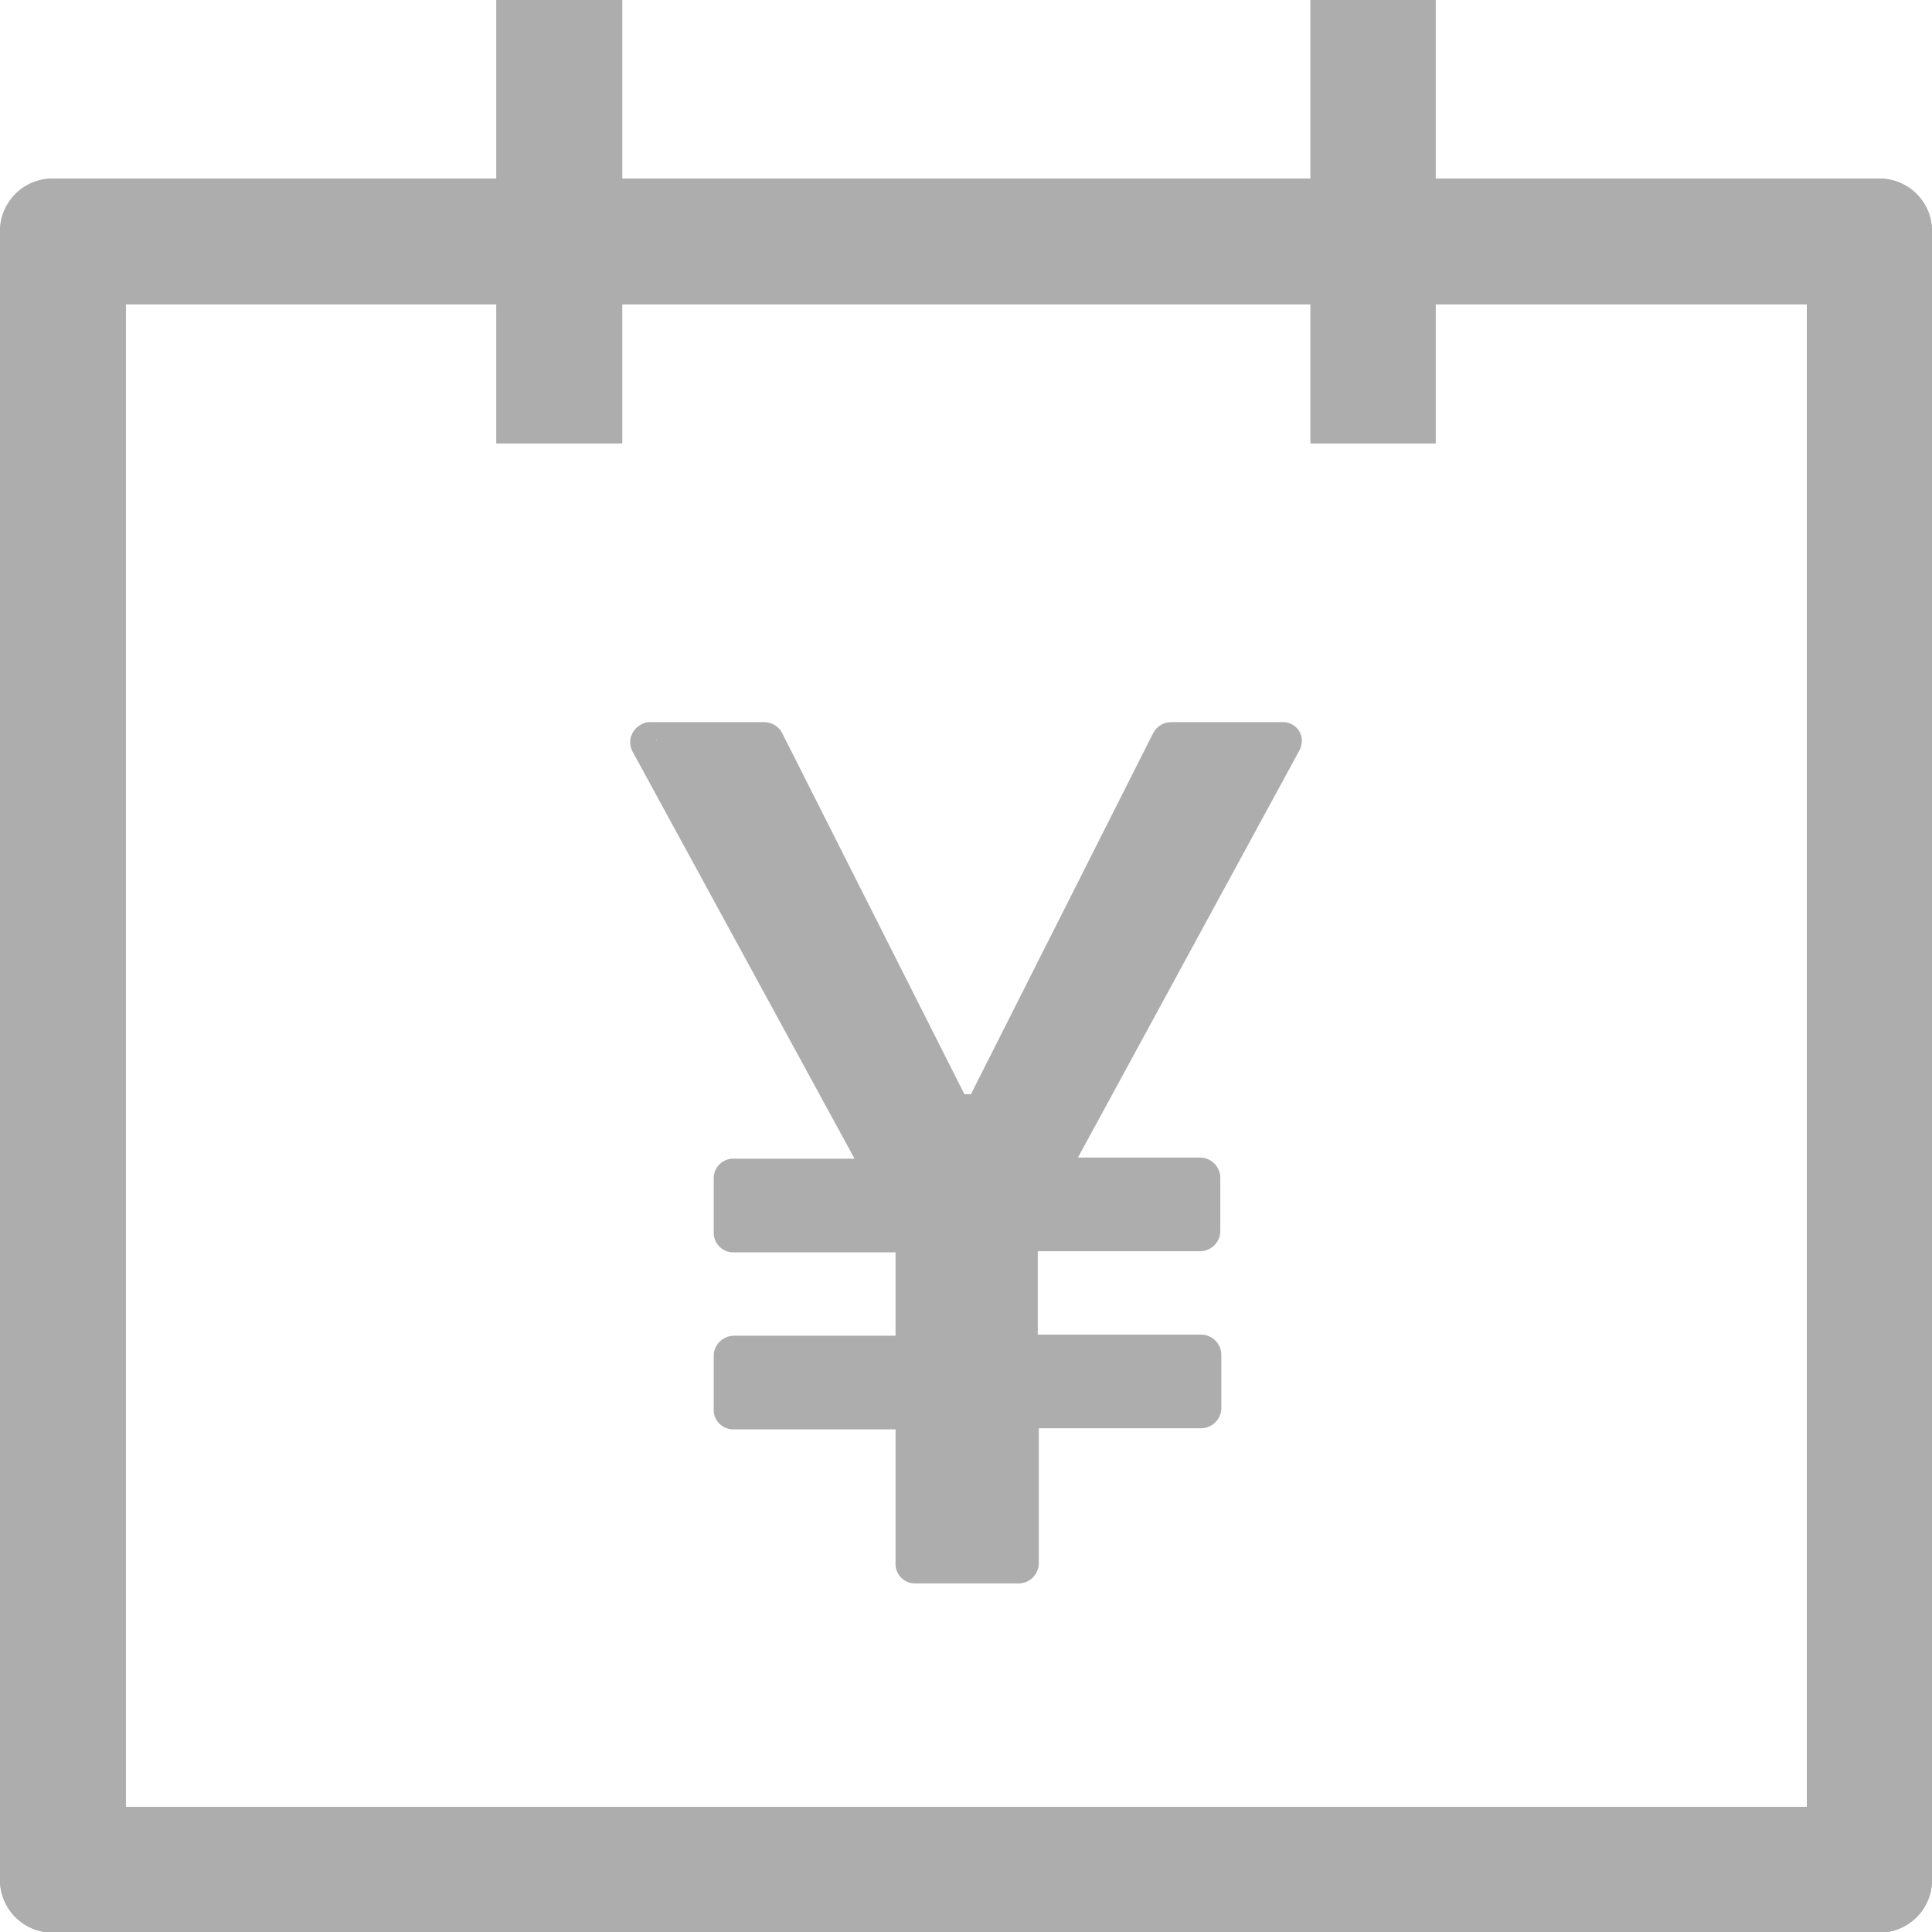 <svg xmlns="http://www.w3.org/2000/svg" xmlns:xlink="http://www.w3.org/1999/xlink" width="19" height="19" viewBox="0 0 19 19">
  <defs>
    <clipPath id="clip-path">
      <rect id="長方形_24492" data-name="長方形 24492" width="19" height="19" transform="translate(25 4)" fill="#fff"/>
    </clipPath>
    <clipPath id="clip-path-2">
      <rect id="長方形_24491" data-name="長方形 24491" width="19" height="19.007" fill="#adadad"/>
    </clipPath>
  </defs>
  <g id="マスクグループ_4766" data-name="マスクグループ 4766" transform="translate(-25 -4)" clip-path="url(#clip-path)">
    <g id="グループ_19489" data-name="グループ 19489" transform="translate(25 3.999)">
      <g id="グループ_19488" data-name="グループ 19488" transform="translate(0 0)" clip-path="url(#clip-path-2)">
        <path id="パス_19496" data-name="パス 19496" d="M6.45,7.277l.007.007V7.271Zm0,0,.007.007V7.271Zm0,0,.007.007V7.271Zm0,0,.007.007V7.271Zm12.035-5.52H14.118V0h-1.23V1.757H6.119V0H4.882V1.757H.521A.518.518,0,0,0,0,2.278V18.486a.518.518,0,0,0,.521.521H18.486A.517.517,0,0,0,19,18.486V2.278a.517.517,0,0,0-.514-.521M17.77,17.77H1.237V2.994H4.882V4.361H6.119V2.994h6.769V4.361h1.23V2.994H17.77ZM6.457,7.284V7.271l-.007.007ZM6.45,7.277l.007.007V7.271Z" transform="translate(0 0)" fill="#adadad"/>
        <path id="パス_19497" data-name="パス 19497" d="M6.45,7.277l.007.007V7.271Zm0,0,.007.007V7.271Zm0,0,.007.007V7.271Zm0,0,.007.007V7.271Zm12.035-5.52H14.118V0h-1.23V1.757H6.119V0H4.882V1.757H.521A.518.518,0,0,0,0,2.278V18.486a.518.518,0,0,0,.521.521H18.486A.517.517,0,0,0,19,18.486V2.278a.517.517,0,0,0-.514-.521M17.77,17.77H1.237V2.994H4.882V4.361H6.119V2.994h6.769V4.361h1.23V2.994H17.77ZM6.457,7.284V7.271l-.007.007ZM6.45,7.277l.007.007V7.271Zm0,0,.007.007V7.271Z" transform="translate(0 0)" fill="#adadad"/>
        <path id="パス_19498" data-name="パス 19498" d="M16.127,11.115a.185.185,0,0,0-.182-.2H14.839a.2.2,0,0,0-.176.111l-1.79,3.547h-.065l-1.79-3.547a.2.2,0,0,0-.176-.111H9.716a.149.149,0,0,0-.091.026.194.194,0,0,0-.078.267l2.181,4H10.543a.192.192,0,0,0-.2.2v.521a.192.192,0,0,0,.2.2h1.588v.82H10.543a.2.2,0,0,0-.2.2v.521a.192.192,0,0,0,.2.2h1.588v1.315a.192.192,0,0,0,.2.2h1.009a.2.2,0,0,0,.2-.2V17.859h1.595a.2.2,0,0,0,.2-.2v-.521a.2.2,0,0,0-.2-.2H13.53v-.82h1.595a.2.2,0,0,0,.2-.2v-.521a.2.2,0,0,0-.2-.2h-1.2l2.181-4.01a.208.208,0,0,0,.02-.091M9.781,11.1l-.007-.007.007-.007Z" transform="translate(-3.324 -3.812)" fill="#adadad"/>
      </g>
    </g>
  </g>
</svg>
